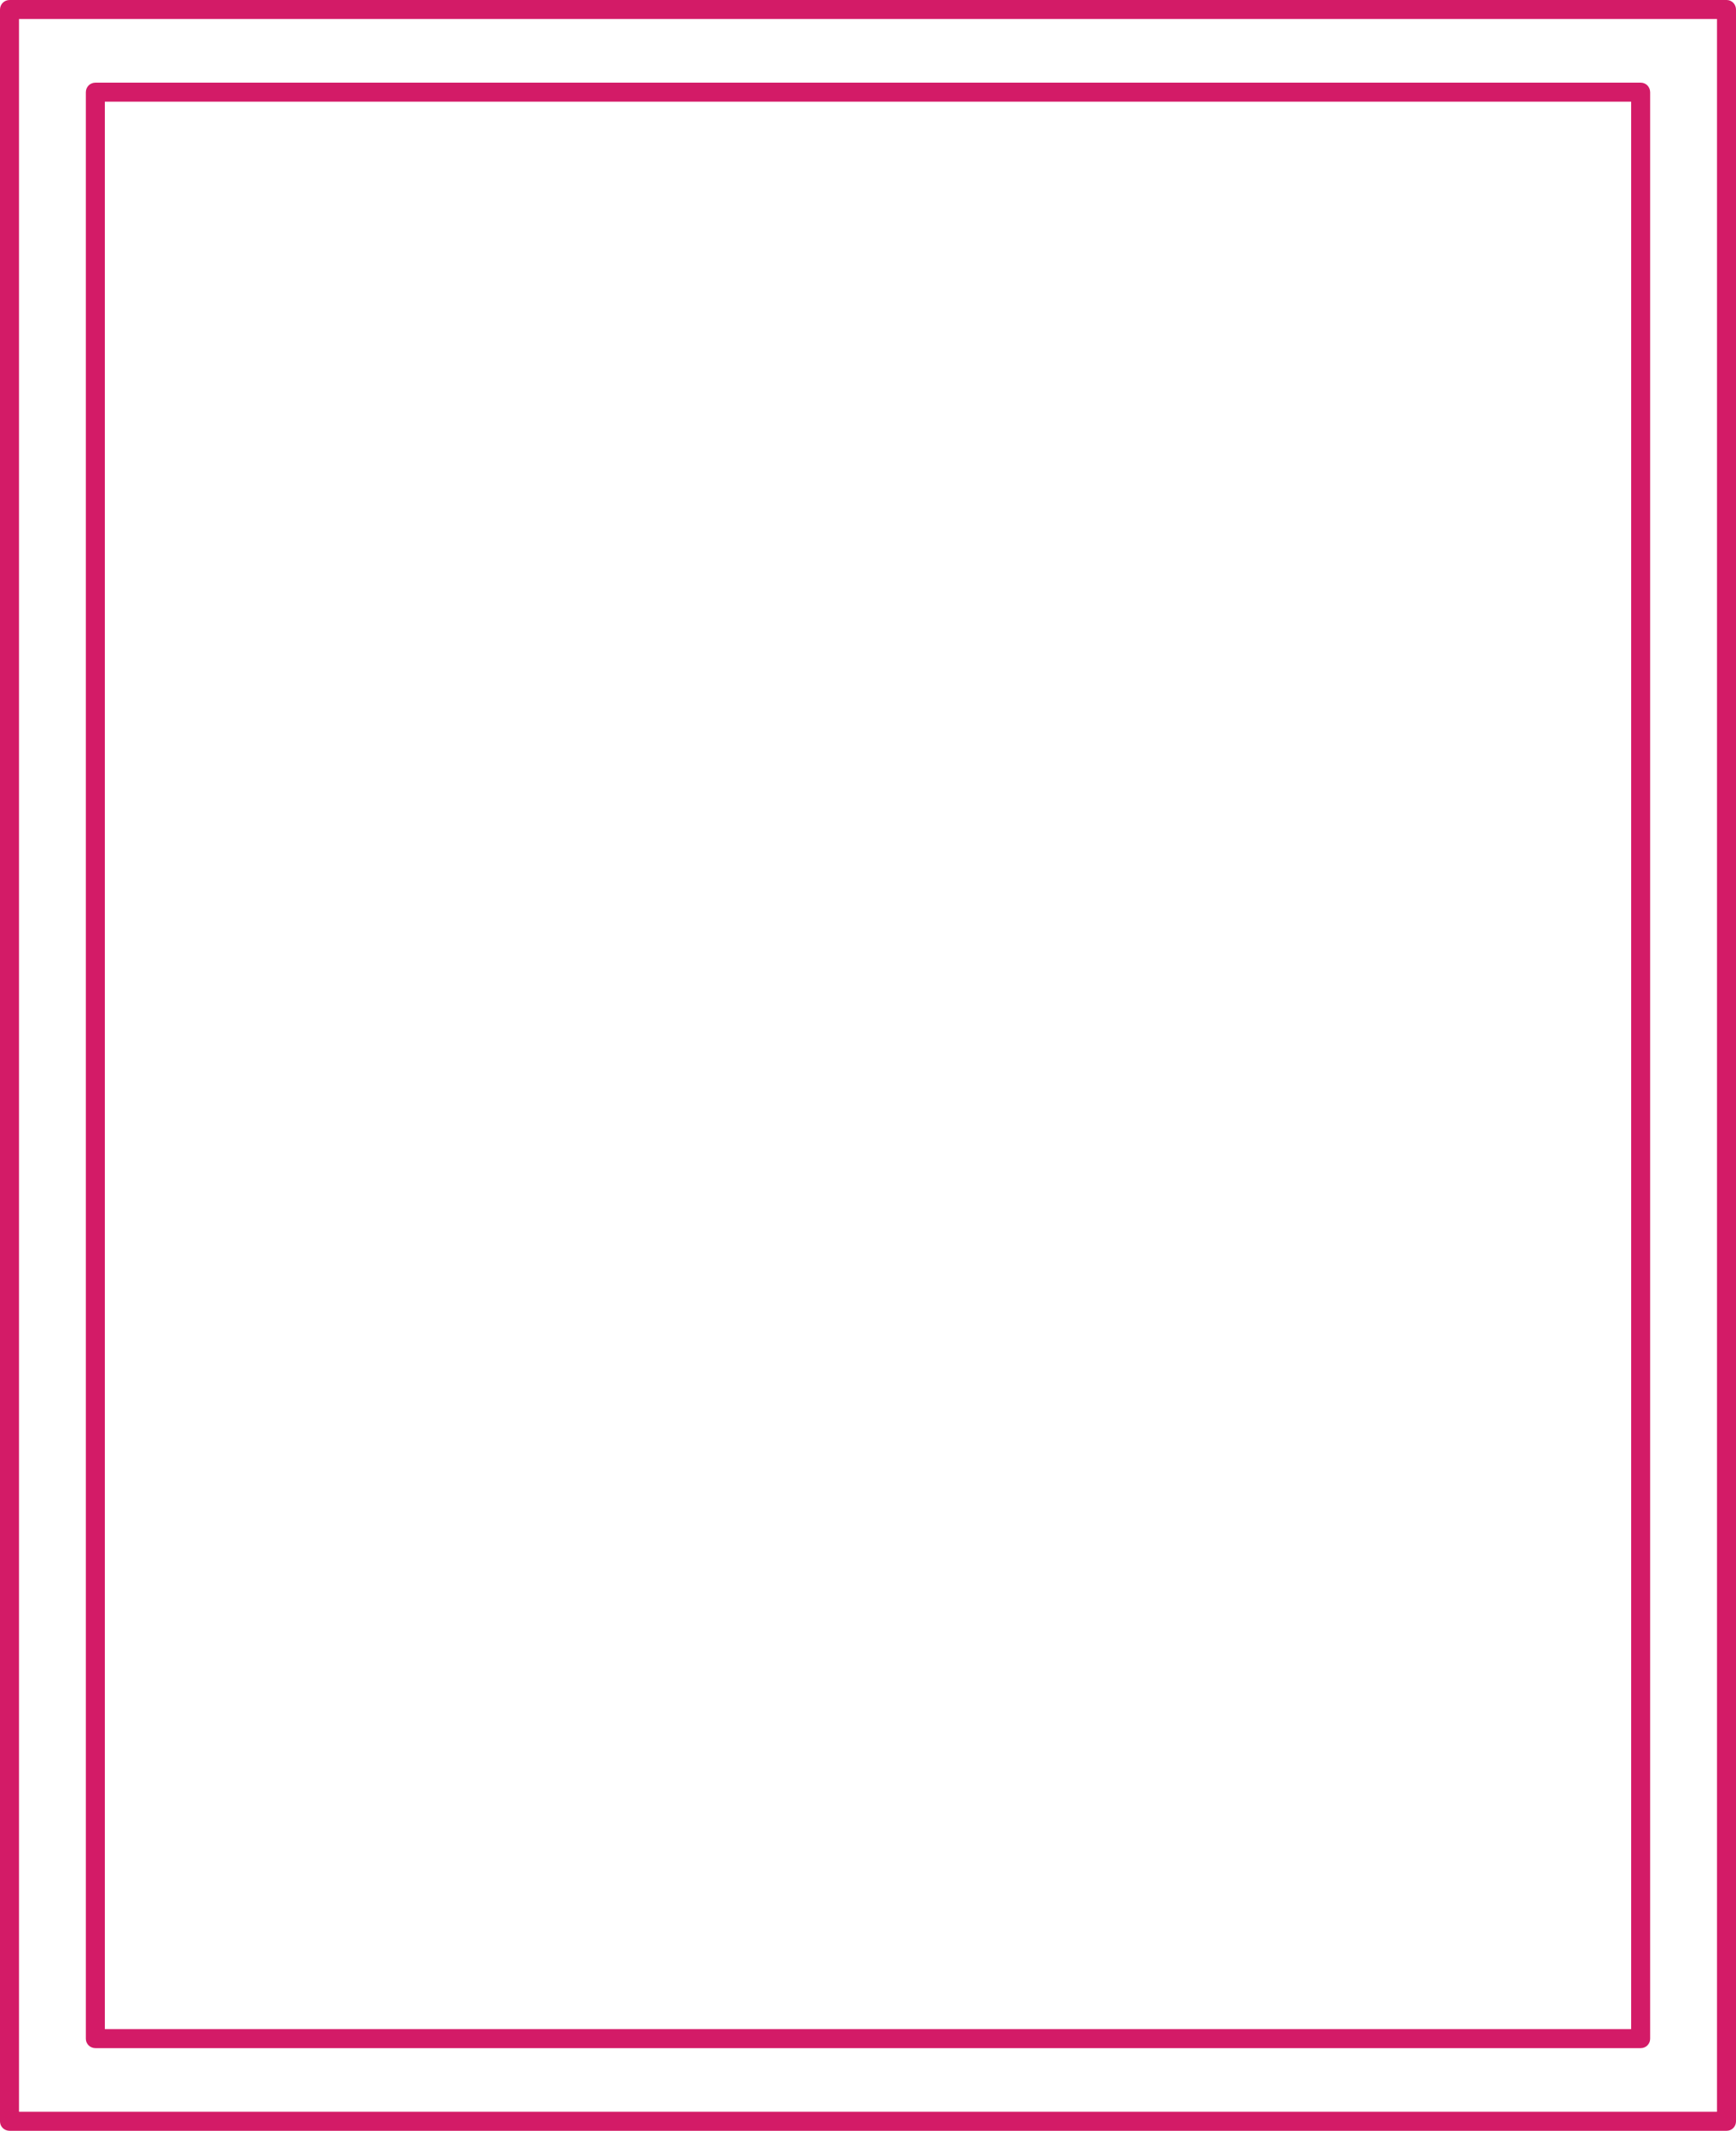 <?xml version="1.0" encoding="UTF-8" standalone="no"?><svg xmlns="http://www.w3.org/2000/svg" xmlns:xlink="http://www.w3.org/1999/xlink" clip-rule="evenodd" fill="#000000" fill-rule="evenodd" height="863.5" image-rendering="optimizeQuality" preserveAspectRatio="xMidYMid meet" shape-rendering="geometricPrecision" text-rendering="geometricPrecision" version="1" viewBox="0.0 0.0 703.7 863.5" width="703.7" zoomAndPan="magnify"><g id="change1_1"><path d="M3.9 0l696 0c2.1,0 3.8,1.7 3.8,3.9l0 855.8c0,2.1 -1.7,3.8 -3.8,3.8l-696 0c-2.2,0 -3.9,-1.7 -3.9,-3.8l0 -855.8c0,-2.2 1.7,-3.9 3.9,-3.9zm34.8 33.5l626.4 0c2.1,0 3.8,1.7 3.8,3.9l0 788.8c0,2.1 -1.7,3.8 -3.8,3.8l-626.4 0c-2.2,0 -3.9,-1.7 -3.9,-3.8l0 -788.8c0,-2.2 1.7,-3.9 3.9,-3.9zm622.5 7.7l-618.7 0 0 781.1 618.7 0 0 -781.1zm34.8 -33.5l-688.3 0 0 848.1 688.3 0 0 -848.1z" fill="#d31b67" fill-rule="nonzero"/></g></svg>